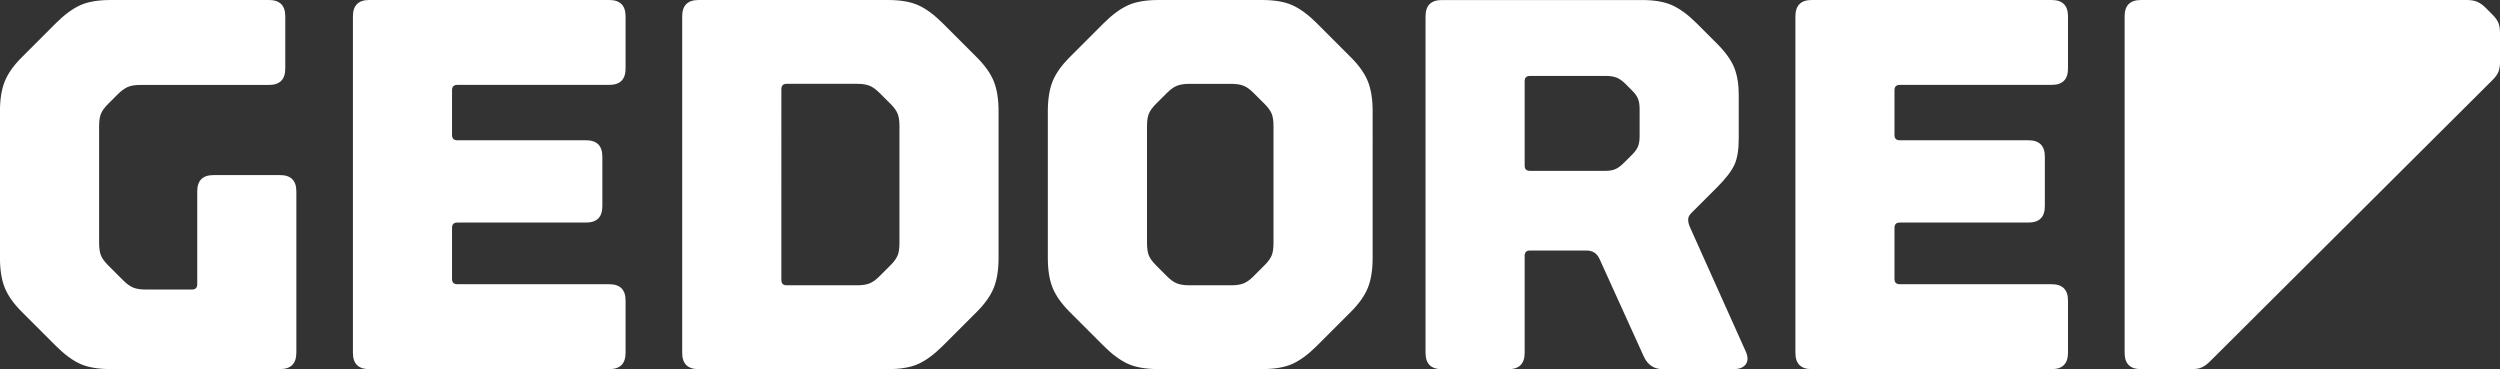<?xml version="1.0" encoding="UTF-8"?>
<svg id="Ebene_2" data-name="Ebene 2" xmlns="http://www.w3.org/2000/svg" viewBox="0 0 681.53 100.63">
  <rect x="0" y="0" width="681.53" height="100.63" fill="#333333" stroke="none"/>
  <defs>
    <style>
      .cls-1 {
        fill: #fff;
      }
    </style>
  </defs>
  <g id="Logo_final" data-name="Logo final">
    <path class="cls-1" d="M80.79,96.17v-43.98c0-2.97-1.49-4.46-4.45-4.46h-18.12c-2.97,0-4.45,1.48-4.45,4.46v25.3c0,.96-.48,1.44-1.43,1.44h-12.66c-1.35,0-2.44-.17-3.3-.5-.87-.34-1.77-.99-2.74-1.94l-4.17-4.17c-.95-.96-1.61-1.84-1.94-2.66-.33-.81-.51-1.94-.51-3.37v-31.92c0-1.44.17-2.56.51-3.37.33-.82.99-1.71,1.94-2.67l2.59-2.58c.95-.96,1.87-1.63,2.73-2.02.87-.38,1.97-.57,3.31-.57h35.21c2.97,0,4.46-1.48,4.46-4.46V4.46c0-2.97-1.49-4.46-4.46-4.46H30.18c-3.45,0-6.23.48-8.34,1.44-2.1.96-4.31,2.59-6.6,4.88L5.89,15.67c-2.21,2.21-3.74,4.39-4.6,6.54-.87,2.15-1.3,4.87-1.3,8.12v39.97c0,3.26.43,5.96,1.3,8.12.86,2.15,2.39,4.33,4.6,6.54l9.35,9.34c2.3,2.3,4.5,3.93,6.6,4.89,2.11.95,4.89,1.43,8.34,1.43h46.15c2.97,0,4.45-1.48,4.45-4.46M170.54,96.17v-14.23c0-2.97-1.49-4.46-4.46-4.46h-41.41c-.95,0-1.44-.48-1.44-1.44v-13.94c0-.95.48-1.43,1.44-1.43h35.08c2.97,0,4.46-1.49,4.46-4.46v-13.51c0-2.97-1.49-4.46-4.46-4.46h-35.08c-.95,0-1.44-.48-1.44-1.44v-12.22c0-.95.48-1.44,1.44-1.44h41.41c2.97,0,4.46-1.48,4.46-4.46V4.46c0-2.97-1.49-4.46-4.46-4.46h-65.41c-2.97,0-4.46,1.49-4.46,4.46v91.71c0,2.98,1.49,4.46,4.46,4.46h65.41c2.97,0,4.46-1.48,4.46-4.46M245.2,66.28c0,1.43-.16,2.56-.5,3.37-.34.82-.98,1.7-1.94,2.66l-3.02,3.02c-.95.96-1.87,1.6-2.73,1.94-.86.34-1.96.5-3.3.5h-19.26c-.96,0-1.44-.48-1.44-1.44V24.29c0-.95.48-1.44,1.44-1.44h19.26c1.34,0,2.44.17,3.3.51.87.33,1.78.99,2.73,1.94l3.02,3.01c.96.96,1.6,1.85,1.94,2.67.33.82.5,1.93.5,3.37v31.92ZM270.93,78.42c.86-2.16,1.29-4.86,1.29-8.12V30.33c0-3.25-.43-5.96-1.29-8.12-.86-2.16-2.4-4.33-4.6-6.54l-9.35-9.35c-2.3-2.29-4.5-3.92-6.61-4.88-2.11-.96-4.89-1.44-8.33-1.44h-51.61c-2.97,0-4.46,1.49-4.46,4.46v91.71c0,2.98,1.49,4.46,4.46,4.46h51.61c3.44,0,6.22-.48,8.33-1.43,2.11-.97,4.31-2.6,6.61-4.89l9.35-9.34c2.2-2.21,3.73-4.39,4.6-6.54M347.17,66.28c0,1.43-.16,2.56-.5,3.37-.34.82-.98,1.7-1.94,2.66l-3.02,3.02c-.95.96-1.86,1.6-2.72,1.94-.87.34-1.97.5-3.31.5h-11.5c-1.33,0-2.44-.17-3.3-.5-.87-.33-1.78-.98-2.73-1.94l-3.02-3.02c-.96-.96-1.61-1.84-1.94-2.66-.33-.81-.5-1.94-.5-3.37v-31.92c0-1.44.17-2.56.5-3.37.34-.82.98-1.71,1.94-2.67l3.02-3.01c.95-.95,1.86-1.6,2.73-1.94.86-.33,1.97-.51,3.3-.51h11.5c1.34,0,2.44.17,3.31.51.86.33,1.77.99,2.72,1.94l3.02,3.01c.96.96,1.6,1.85,1.94,2.67.34.82.5,1.93.5,3.37v31.92ZM372.91,78.42c.86-2.16,1.29-4.86,1.29-8.12V30.33c0-3.25-.43-5.96-1.29-8.12-.87-2.16-2.39-4.33-4.6-6.54l-9.34-9.35c-2.3-2.29-4.51-3.92-6.61-4.88-2.11-.96-4.88-1.44-8.34-1.44h-28.18c-3.45,0-6.23.48-8.34,1.44-2.11.96-4.32,2.59-6.62,4.88l-9.34,9.35c-2.2,2.21-3.74,4.39-4.6,6.54-.86,2.15-1.29,4.87-1.29,8.12v39.97c0,3.26.43,5.96,1.29,8.12.87,2.15,2.4,4.33,4.6,6.54l9.34,9.34c2.3,2.3,4.51,3.93,6.62,4.89,2.1.95,4.88,1.43,8.34,1.43h28.18c3.46,0,6.22-.48,8.34-1.43,2.11-.97,4.32-2.6,6.61-4.89l9.34-9.34c2.21-2.21,3.73-4.39,4.6-6.54M446.98,37.09c0,1.15-.14,2.09-.43,2.81-.29.72-.82,1.46-1.58,2.23l-2.3,2.29c-.77.77-1.51,1.32-2.23,1.66-.73.33-1.65.5-2.81.5h-20.55c-.96,0-1.44-.48-1.44-1.44v-23c0-.96.48-1.44,1.44-1.44h20.85c1.14,0,2.1.17,2.88.5.77.34,1.52.88,2.3,1.65l1.86,1.87c.77.76,1.3,1.51,1.58,2.23.29.71.43,1.65.43,2.8v7.33ZM475.95,99.27c.62-.91.59-2.09-.07-3.52l-15.1-33.65c-.39-.86-.57-1.6-.57-2.22s.28-1.22.86-1.8l7.05-7.04c2.29-2.3,3.86-4.32,4.67-6.04.81-1.72,1.21-4.12,1.21-7.18v-12.07c0-2.79-.4-5.2-1.21-7.27-.82-2.05-2.38-4.24-4.67-6.54l-5.61-5.61c-2.3-2.29-4.51-3.92-6.61-4.88-2.12-.96-4.85-1.44-8.2-1.44h-54.63c-2.97,0-4.45,1.49-4.45,4.46v91.71c0,2.98,1.49,4.46,4.45,4.46h18.11c2.97,0,4.46-1.48,4.46-4.46v-26.44c0-.96.48-1.45,1.44-1.45h15.37c1.73,0,2.92.77,3.6,2.3l12.07,26.59c1.06,2.3,2.77,3.45,5.18,3.45h19.26c1.63,0,2.75-.46,3.38-1.36M563.76,96.17v-14.23c0-2.97-1.49-4.46-4.45-4.46h-41.41c-.96,0-1.44-.48-1.44-1.44v-13.94c0-.95.48-1.43,1.44-1.43h35.08c2.97,0,4.47-1.49,4.47-4.46v-13.51c0-2.97-1.49-4.46-4.47-4.46h-35.08c-.96,0-1.44-.48-1.44-1.44v-12.22c0-.95.48-1.44,1.44-1.44h41.41c2.96,0,4.45-1.48,4.45-4.46V4.46c0-2.97-1.49-4.46-4.45-4.46h-65.41c-2.96,0-4.45,1.49-4.45,4.46v91.71c0,2.98,1.49,4.46,4.45,4.46h65.41c2.96,0,4.45-1.48,4.45-4.46M681.53,16.74v-7.69c0-1.14-.15-2.08-.43-2.8-.29-.72-.82-1.46-1.58-2.22l-1.87-1.88c-.77-.76-1.54-1.31-2.29-1.65-.78-.33-1.73-.5-2.88-.5h-88.82c-2.98,0-4.46,1.48-4.46,4.45v91.72c0,2.98,1.48,4.46,4.46,4.46h13.83c1.15,0,2.09-.16,2.8-.51.72-.33,1.46-.88,2.23-1.65l77.01-76.69c.77-.77,1.3-1.51,1.58-2.23.29-.71.43-1.65.43-2.81"/>
  </g>
</svg>